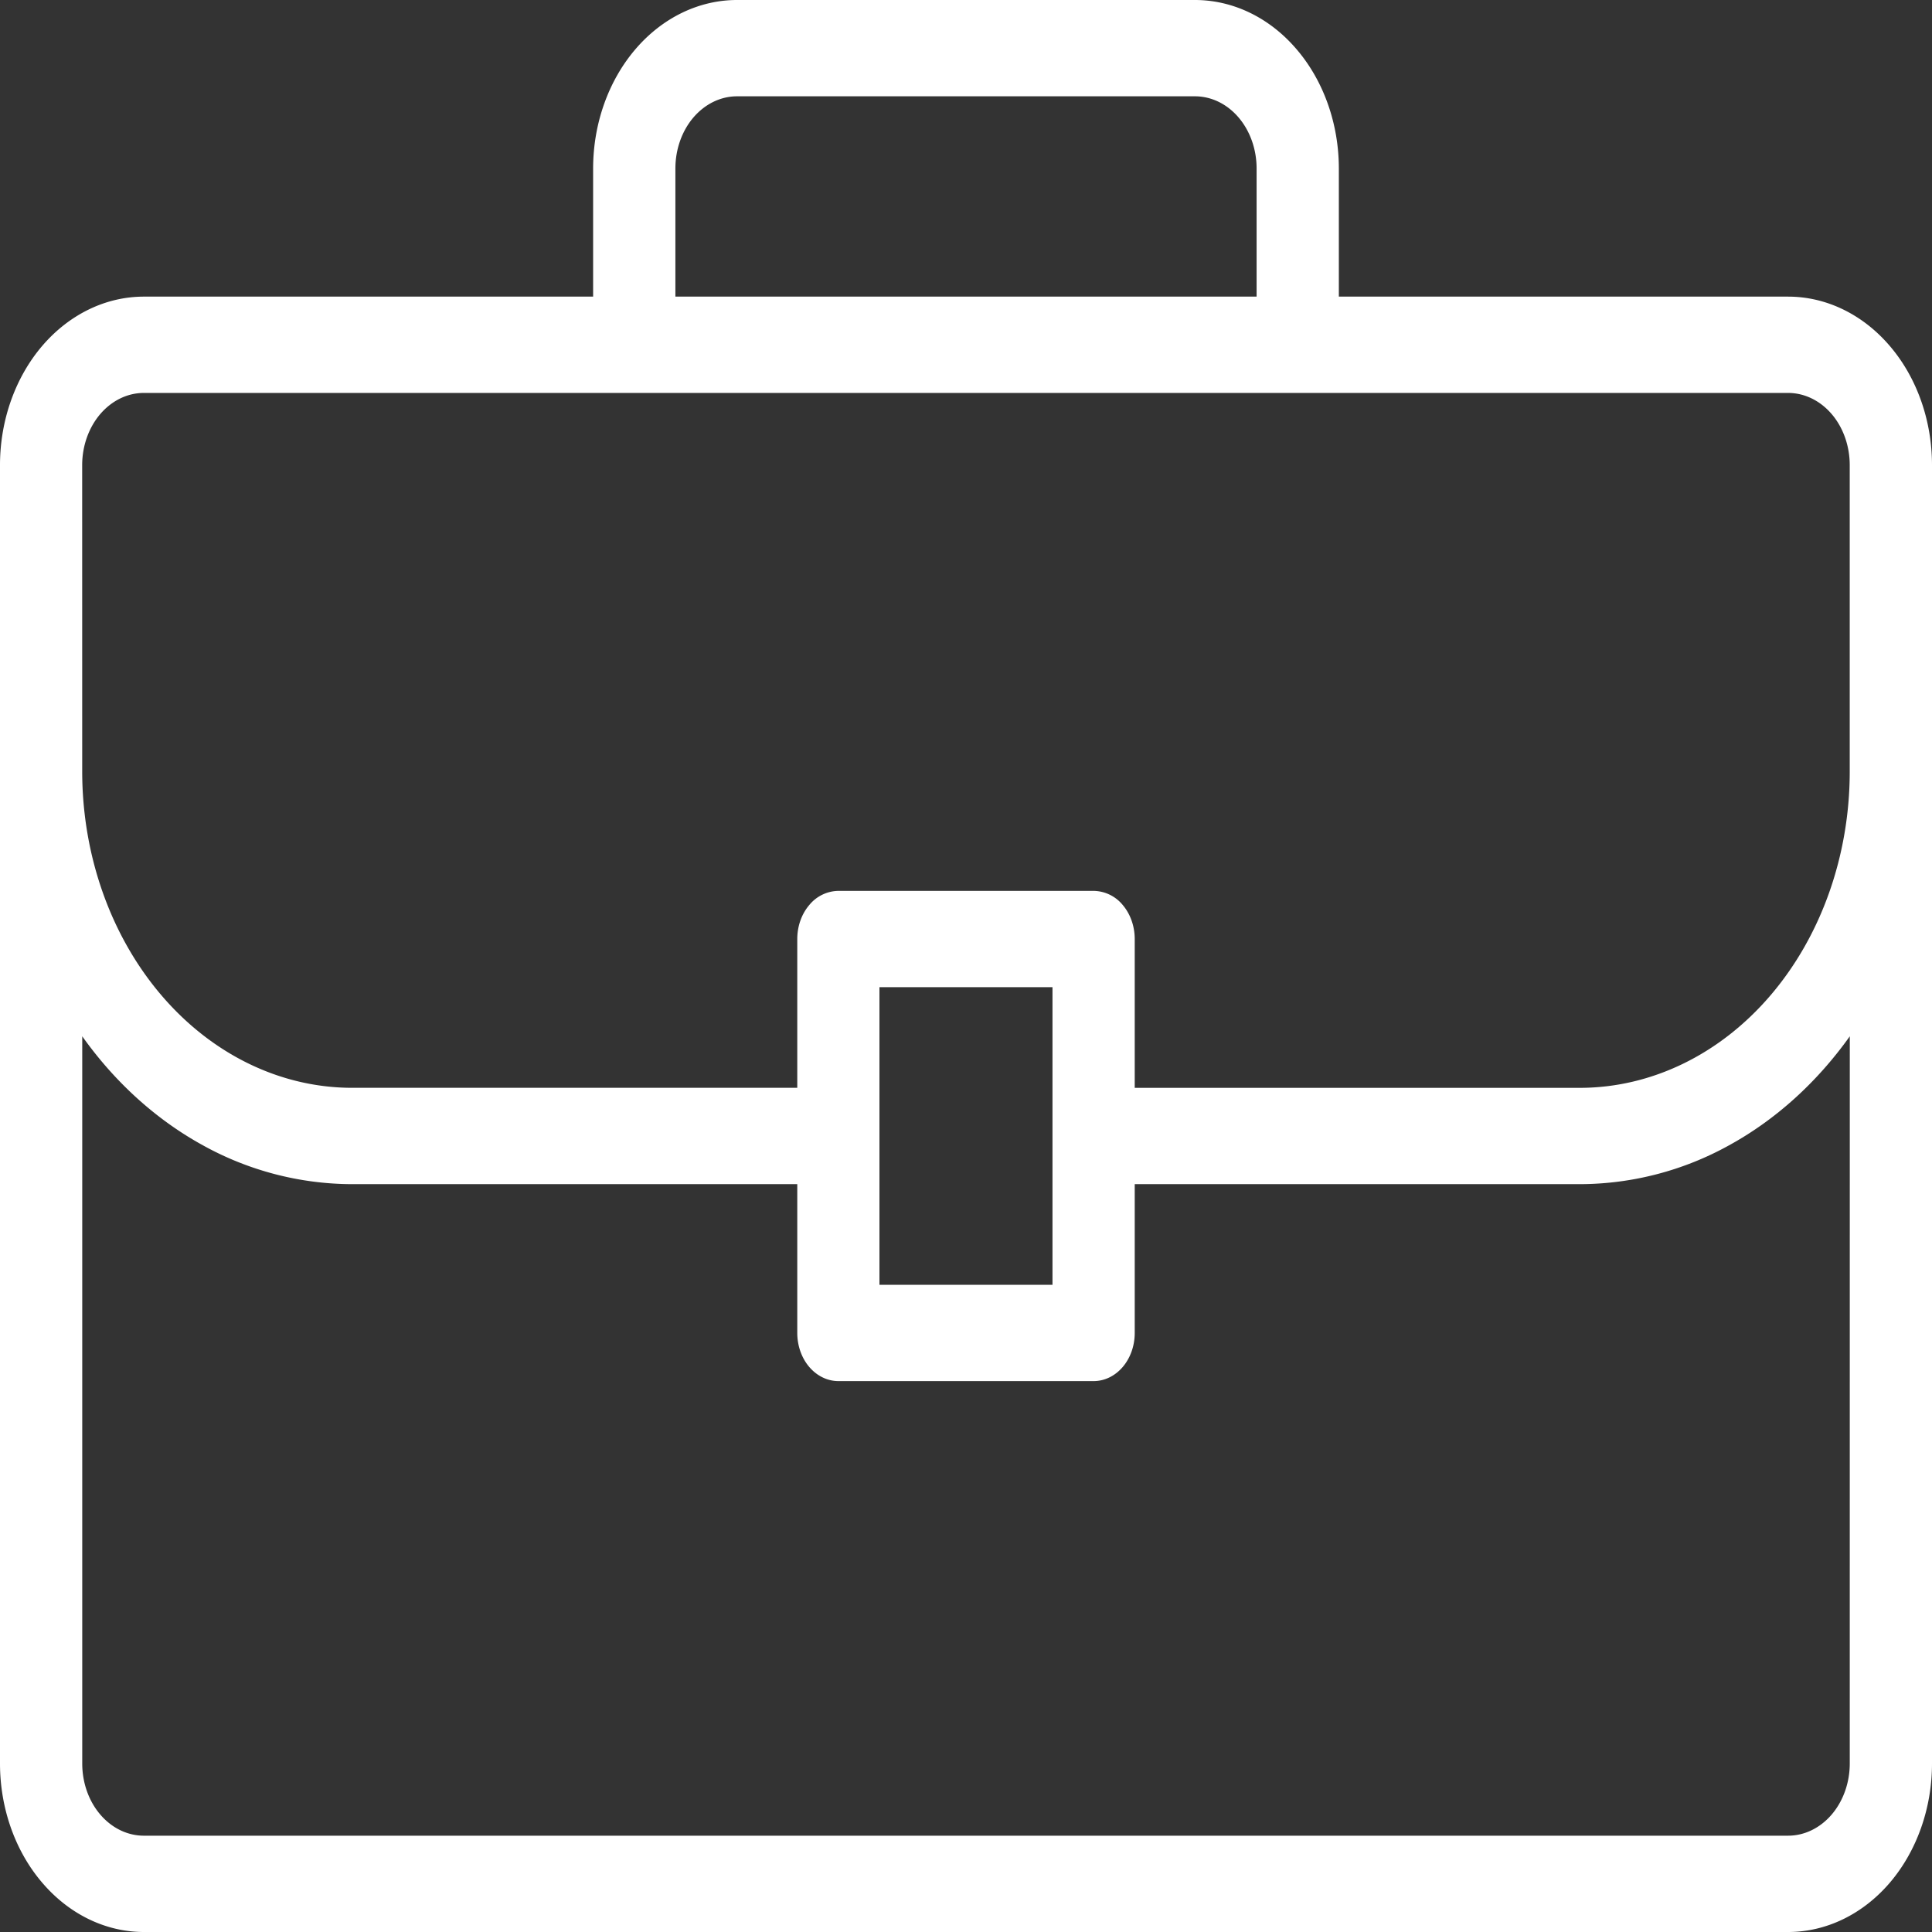 <svg xmlns="http://www.w3.org/2000/svg" width="60" height="60" fill="none"><rect width="100%" height="100%" fill="#333333" stroke="none"/><path fill="#fff" d="M55.532 9.212H41.579V5.234c0-1.388-.471-2.72-1.309-3.7C39.432.55 38.296 0 37.11 0H22.89c-1.186 0-2.322.551-3.16 1.533s-1.31 2.313-1.31 3.701v3.978H4.468c-1.185 0-2.321.552-3.16 1.534C.472 11.727 0 13.058 0 14.446v40.32c0 1.388.47 2.72 1.309 3.7C2.147 59.45 3.283 60 4.469 60h51.063c1.185 0 2.321-.551 3.16-1.533.837-.982 1.308-2.313 1.308-3.701v-40.32c0-1.388-.47-2.719-1.309-3.7-.838-.982-1.974-1.534-3.16-1.534M20.975 5.234c0-.595.201-1.165.56-1.586.36-.42.846-.657 1.354-.657h14.222c.508 0 .995.236 1.354.657.359.42.56.991.56 1.586v3.978h-18.05zM2.552 14.447c0-.595.202-1.166.561-1.587.36-.42.846-.657 1.354-.657h51.064c.508 0 .995.237 1.354.657s.56.992.56 1.587v9.526c-.003 2.6-.886 5.094-2.456 6.933s-3.698 2.874-5.918 2.878H35.24v-4.621c0-.397-.134-.777-.373-1.058a1.19 1.19 0 0 0-.903-.438h-7.928a1.19 1.19 0 0 0-.902.438c-.24.28-.374.66-.374 1.058v4.62H10.928c-2.22-.003-4.348-1.038-5.918-2.877-1.57-1.84-2.453-4.332-2.457-6.933zm30.134 16.211V39.9h-5.374v-9.242zm24.76 24.108c0 .595-.202 1.165-.561 1.586-.36.42-.846.657-1.354.657H4.468c-.508 0-.995-.236-1.354-.657-.36-.42-.56-.991-.56-1.586V32.183c1.023 1.438 2.304 2.594 3.75 3.387a9.6 9.6 0 0 0 4.624 1.205H24.76v4.62c0 .397.134.778.373 1.058.24.28.565.438.903.438h7.928c.338 0 .663-.157.903-.438.239-.28.373-.66.373-1.057v-4.621h13.832a9.6 9.6 0 0 0 4.623-1.205c1.447-.793 2.728-1.95 3.752-3.387z"/></svg>